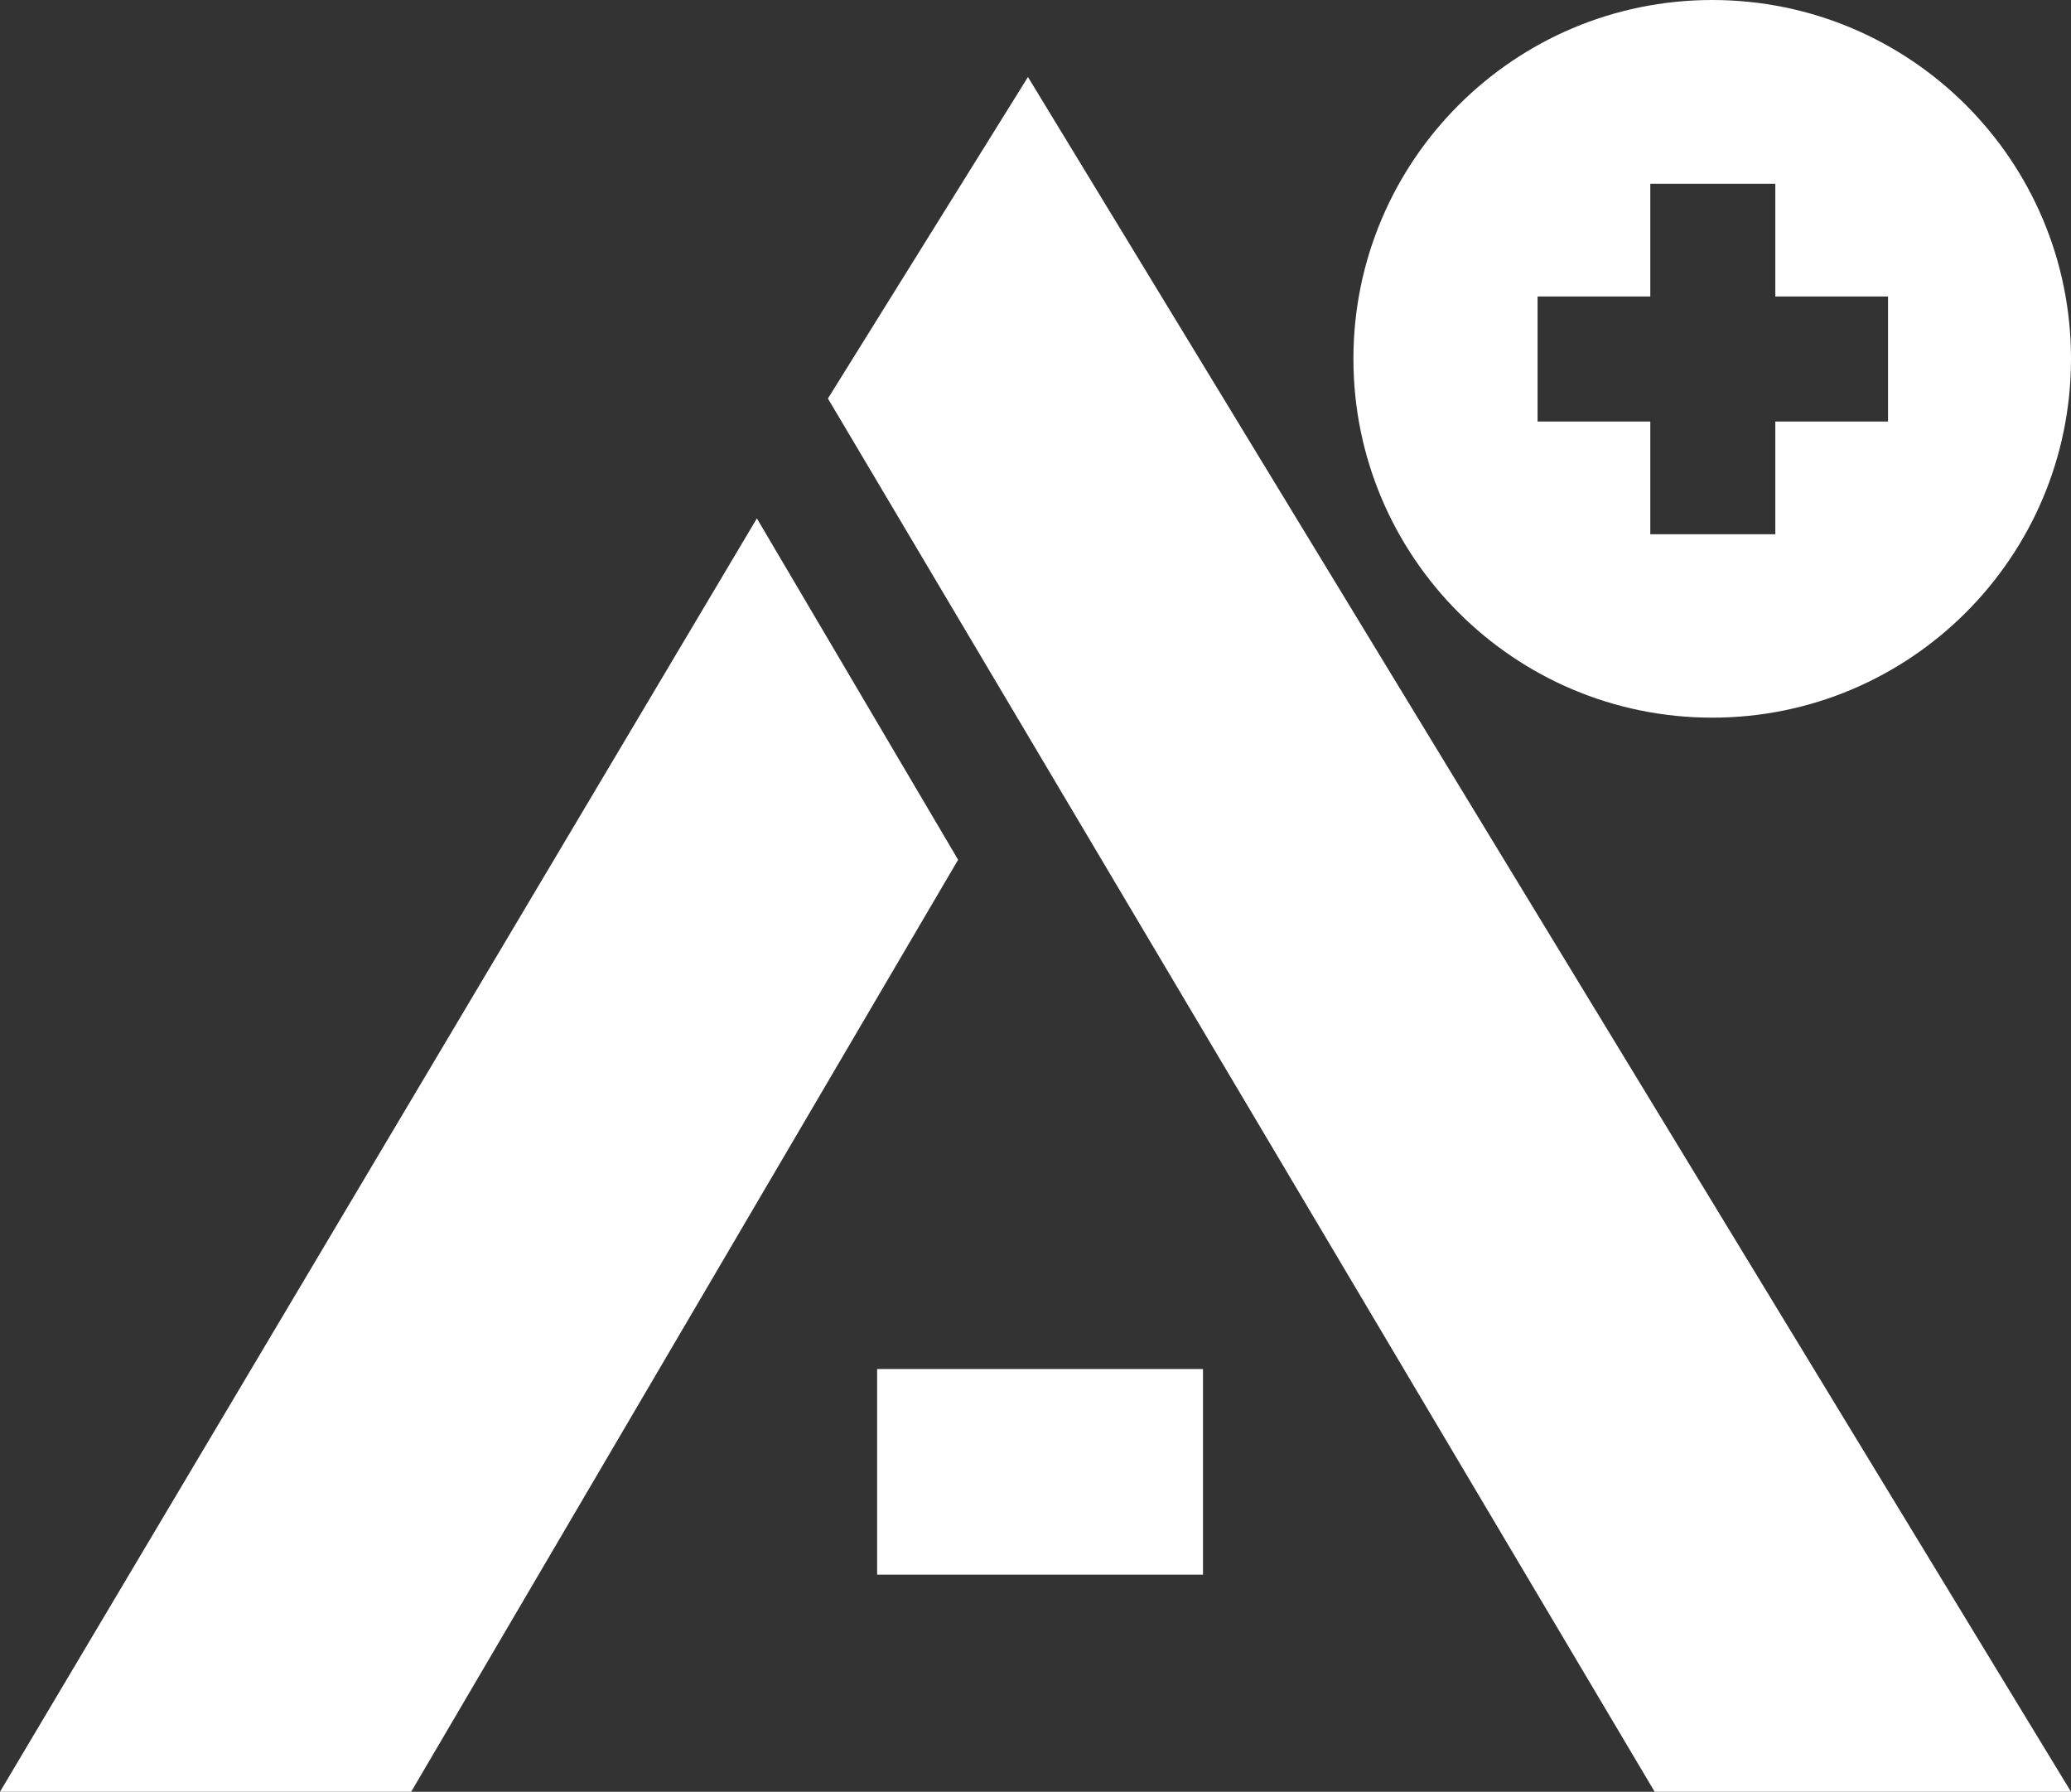 <?xml version="1.0" encoding="utf-8"?>
<!-- Generator: Adobe Illustrator 25.2.1, SVG Export Plug-In . SVG Version: 6.00 Build 0)  -->
<svg version="1.1" id="Layer_1" xmlns="http://www.w3.org/2000/svg" xmlns:xlink="http://www.w3.org/1999/xlink" x="0px" y="0px"
	 viewBox="0 0 521.8 451.4" style="enable-background:new 0 0 521.8 451.4;" xml:space="preserve">
<rect x="0" y="0" width="521.8" height="451.4" fill="#333333" stroke="none"/>
<style type="text/css">
	.st0{fill:#FFFFFF;}
	.st1{fill:none;}
</style>
<g>
	<g>
		<g>
			<polygon id="SVGID_3_" class="st0" points="416.9,451.4 521.8,451.4 259,19.4 208.6,100.4 			"/>
		</g>
	</g>
	<g>
		<g>
			<polygon id="SVGID_5_" class="st0" points="190.7,130.6 241.4,216.6 103.6,451.4 0,451.4 			"/>
		</g>
	</g>
	<g>
		<g>
			<polygon id="SVGID_7_" class="st0" points="221,344.9 303.1,344.9 303.1,396.7 221,396.7 			"/>
		</g>
	</g>
	<g>
		<g>
			<polygon class="st1" points="447.3,46.3 415.7,46.3 415.7,74.7 387.4,74.7 387.4,106.2 415.7,106.2 415.7,134.6 447.3,134.6 
				447.3,106.2 475.7,106.2 475.7,74.7 447.3,74.7 			"/>
			<path class="st0" d="M431.4,0C381.5,0,341,40.5,341,90.4s40.5,90.4,90.4,90.4s90.4-40.5,90.4-90.4C521.8,40.4,481.3,0,431.4,0z
				 M475.7,106.2h-28.4v28.4h-31.5v-28.4h-28.4V74.7h28.4V46.3h31.5v28.4h28.4V106.2z"/>
		</g>
	</g>
</g>
</svg>
